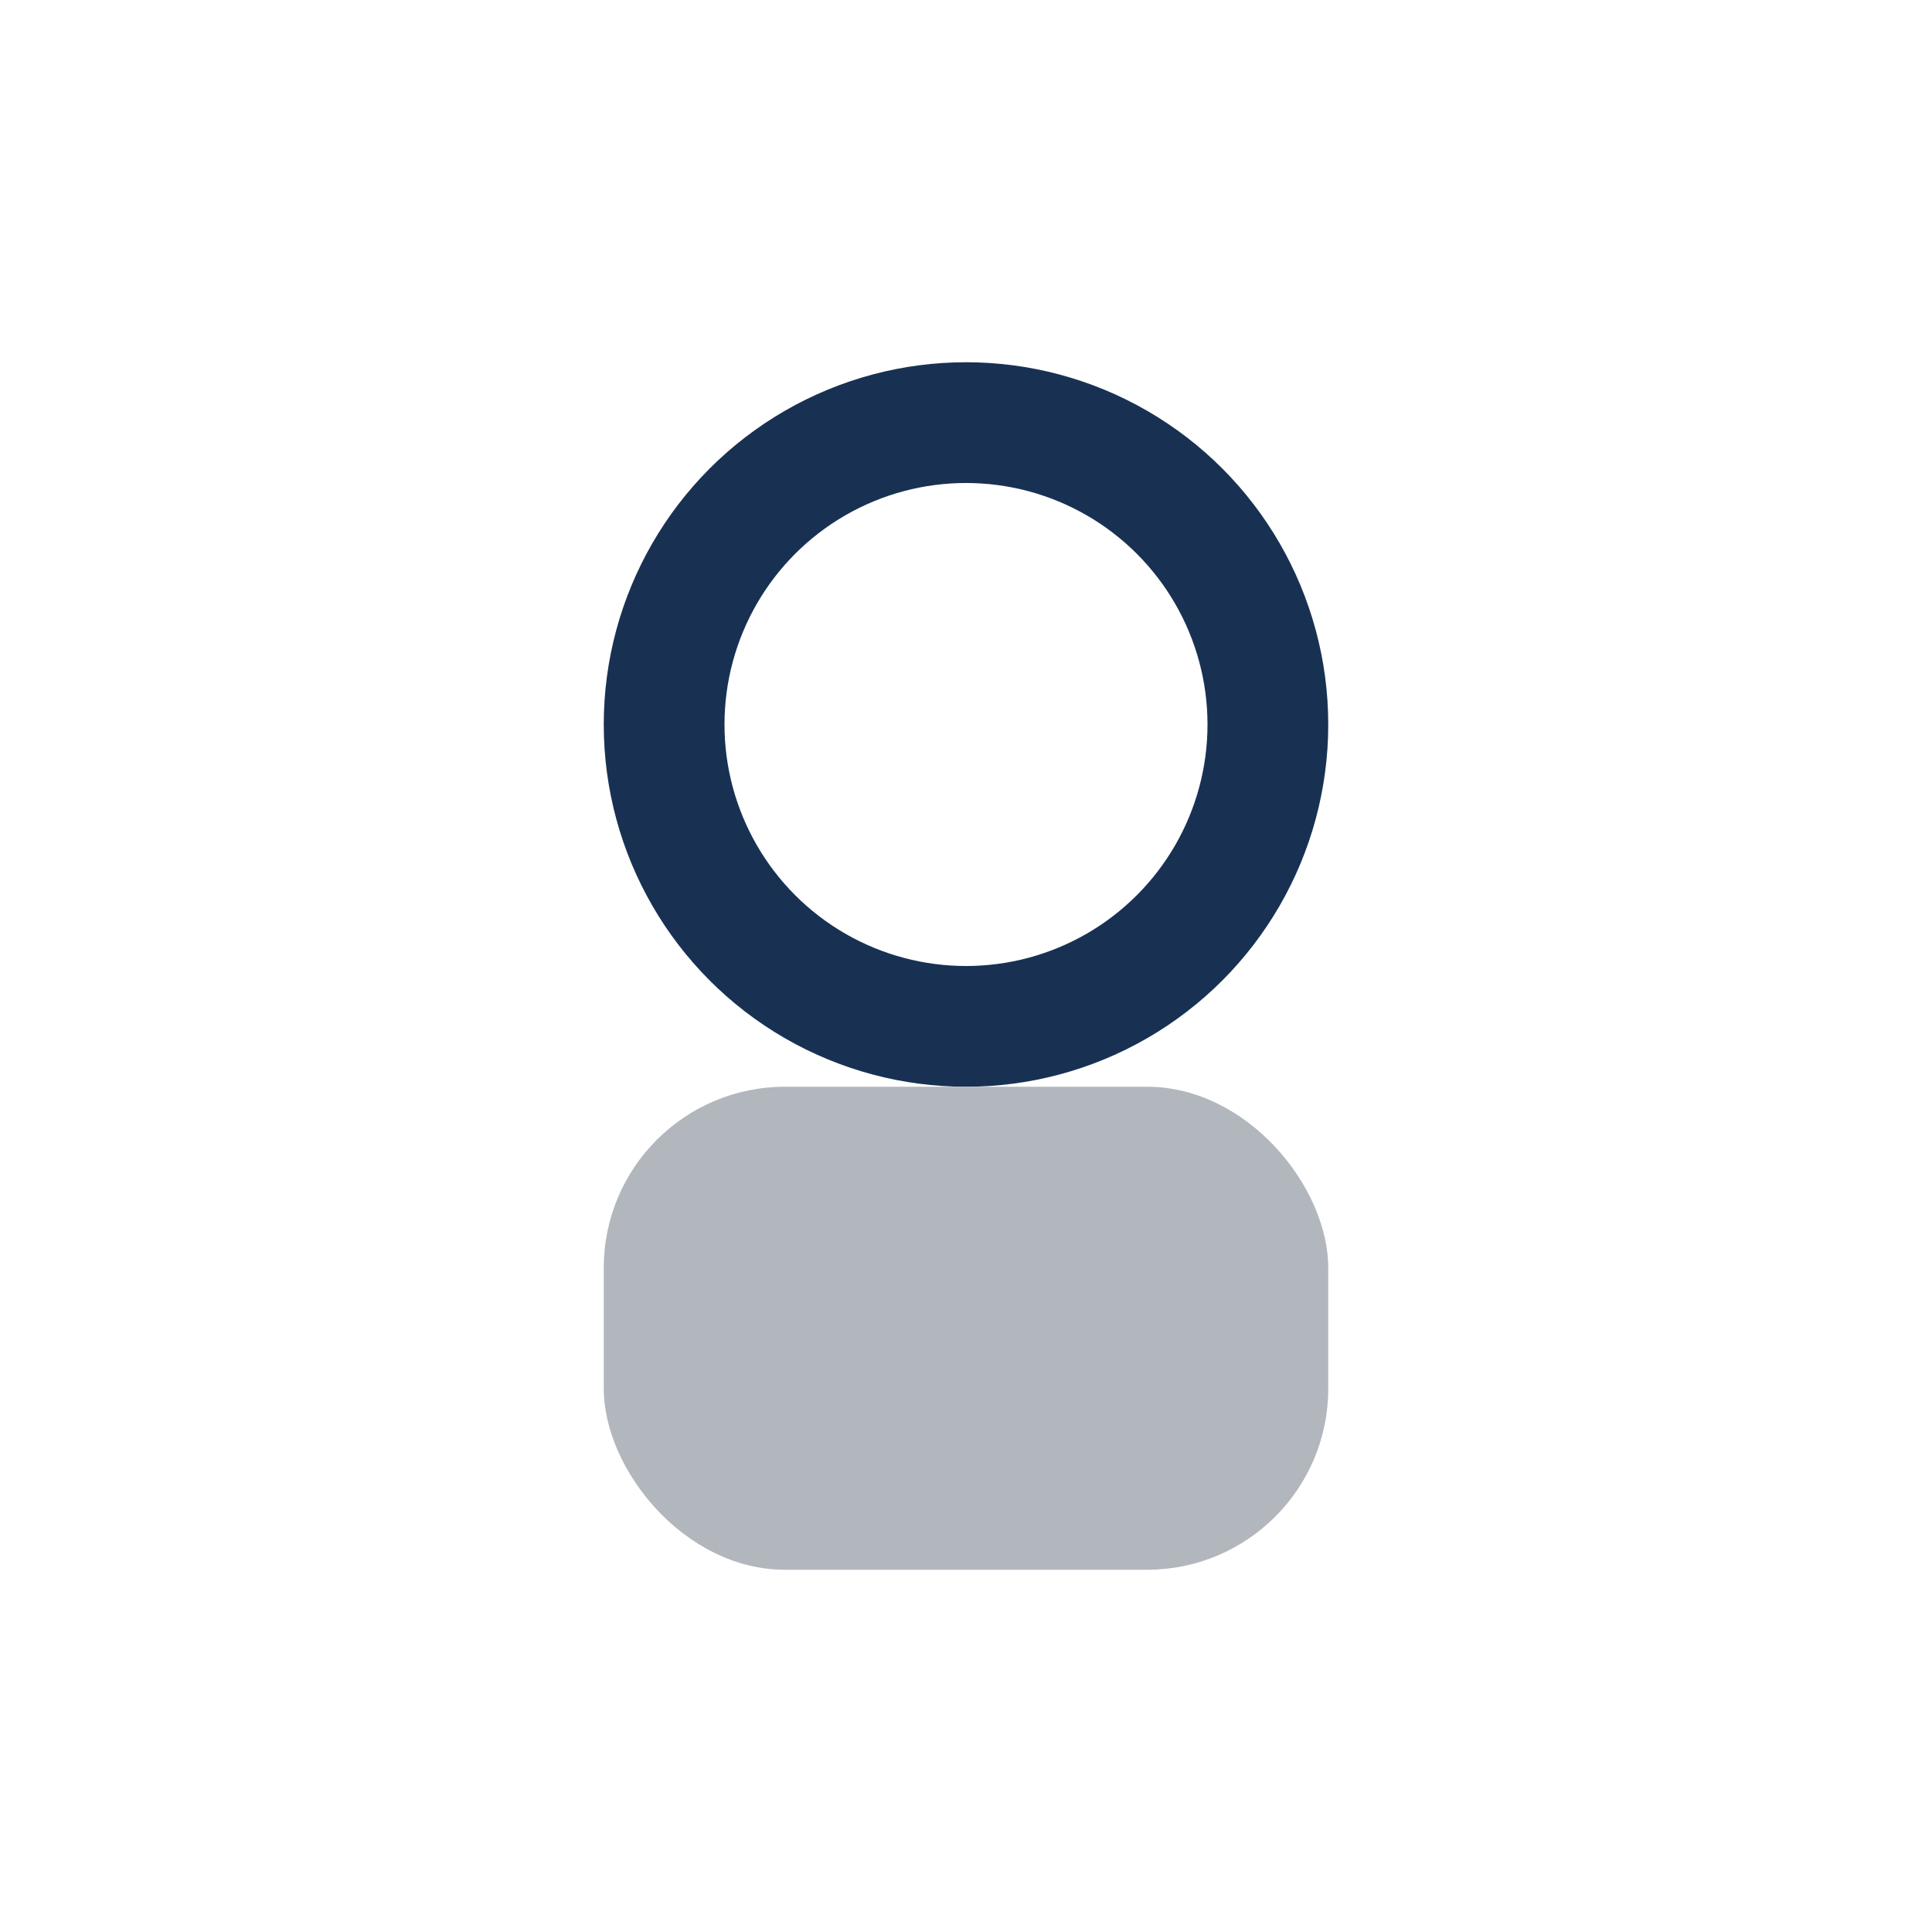 <?xml version="1.0" encoding="UTF-8"?>
<svg xmlns="http://www.w3.org/2000/svg" width="32" height="32" viewBox="0 0 32 32"><circle cx="16" cy="12" r="5" fill="none" stroke="#183153" stroke-width="2"/><rect x="10" y="18" width="12" height="8" rx="3" fill="#B2B7BD"/></svg>